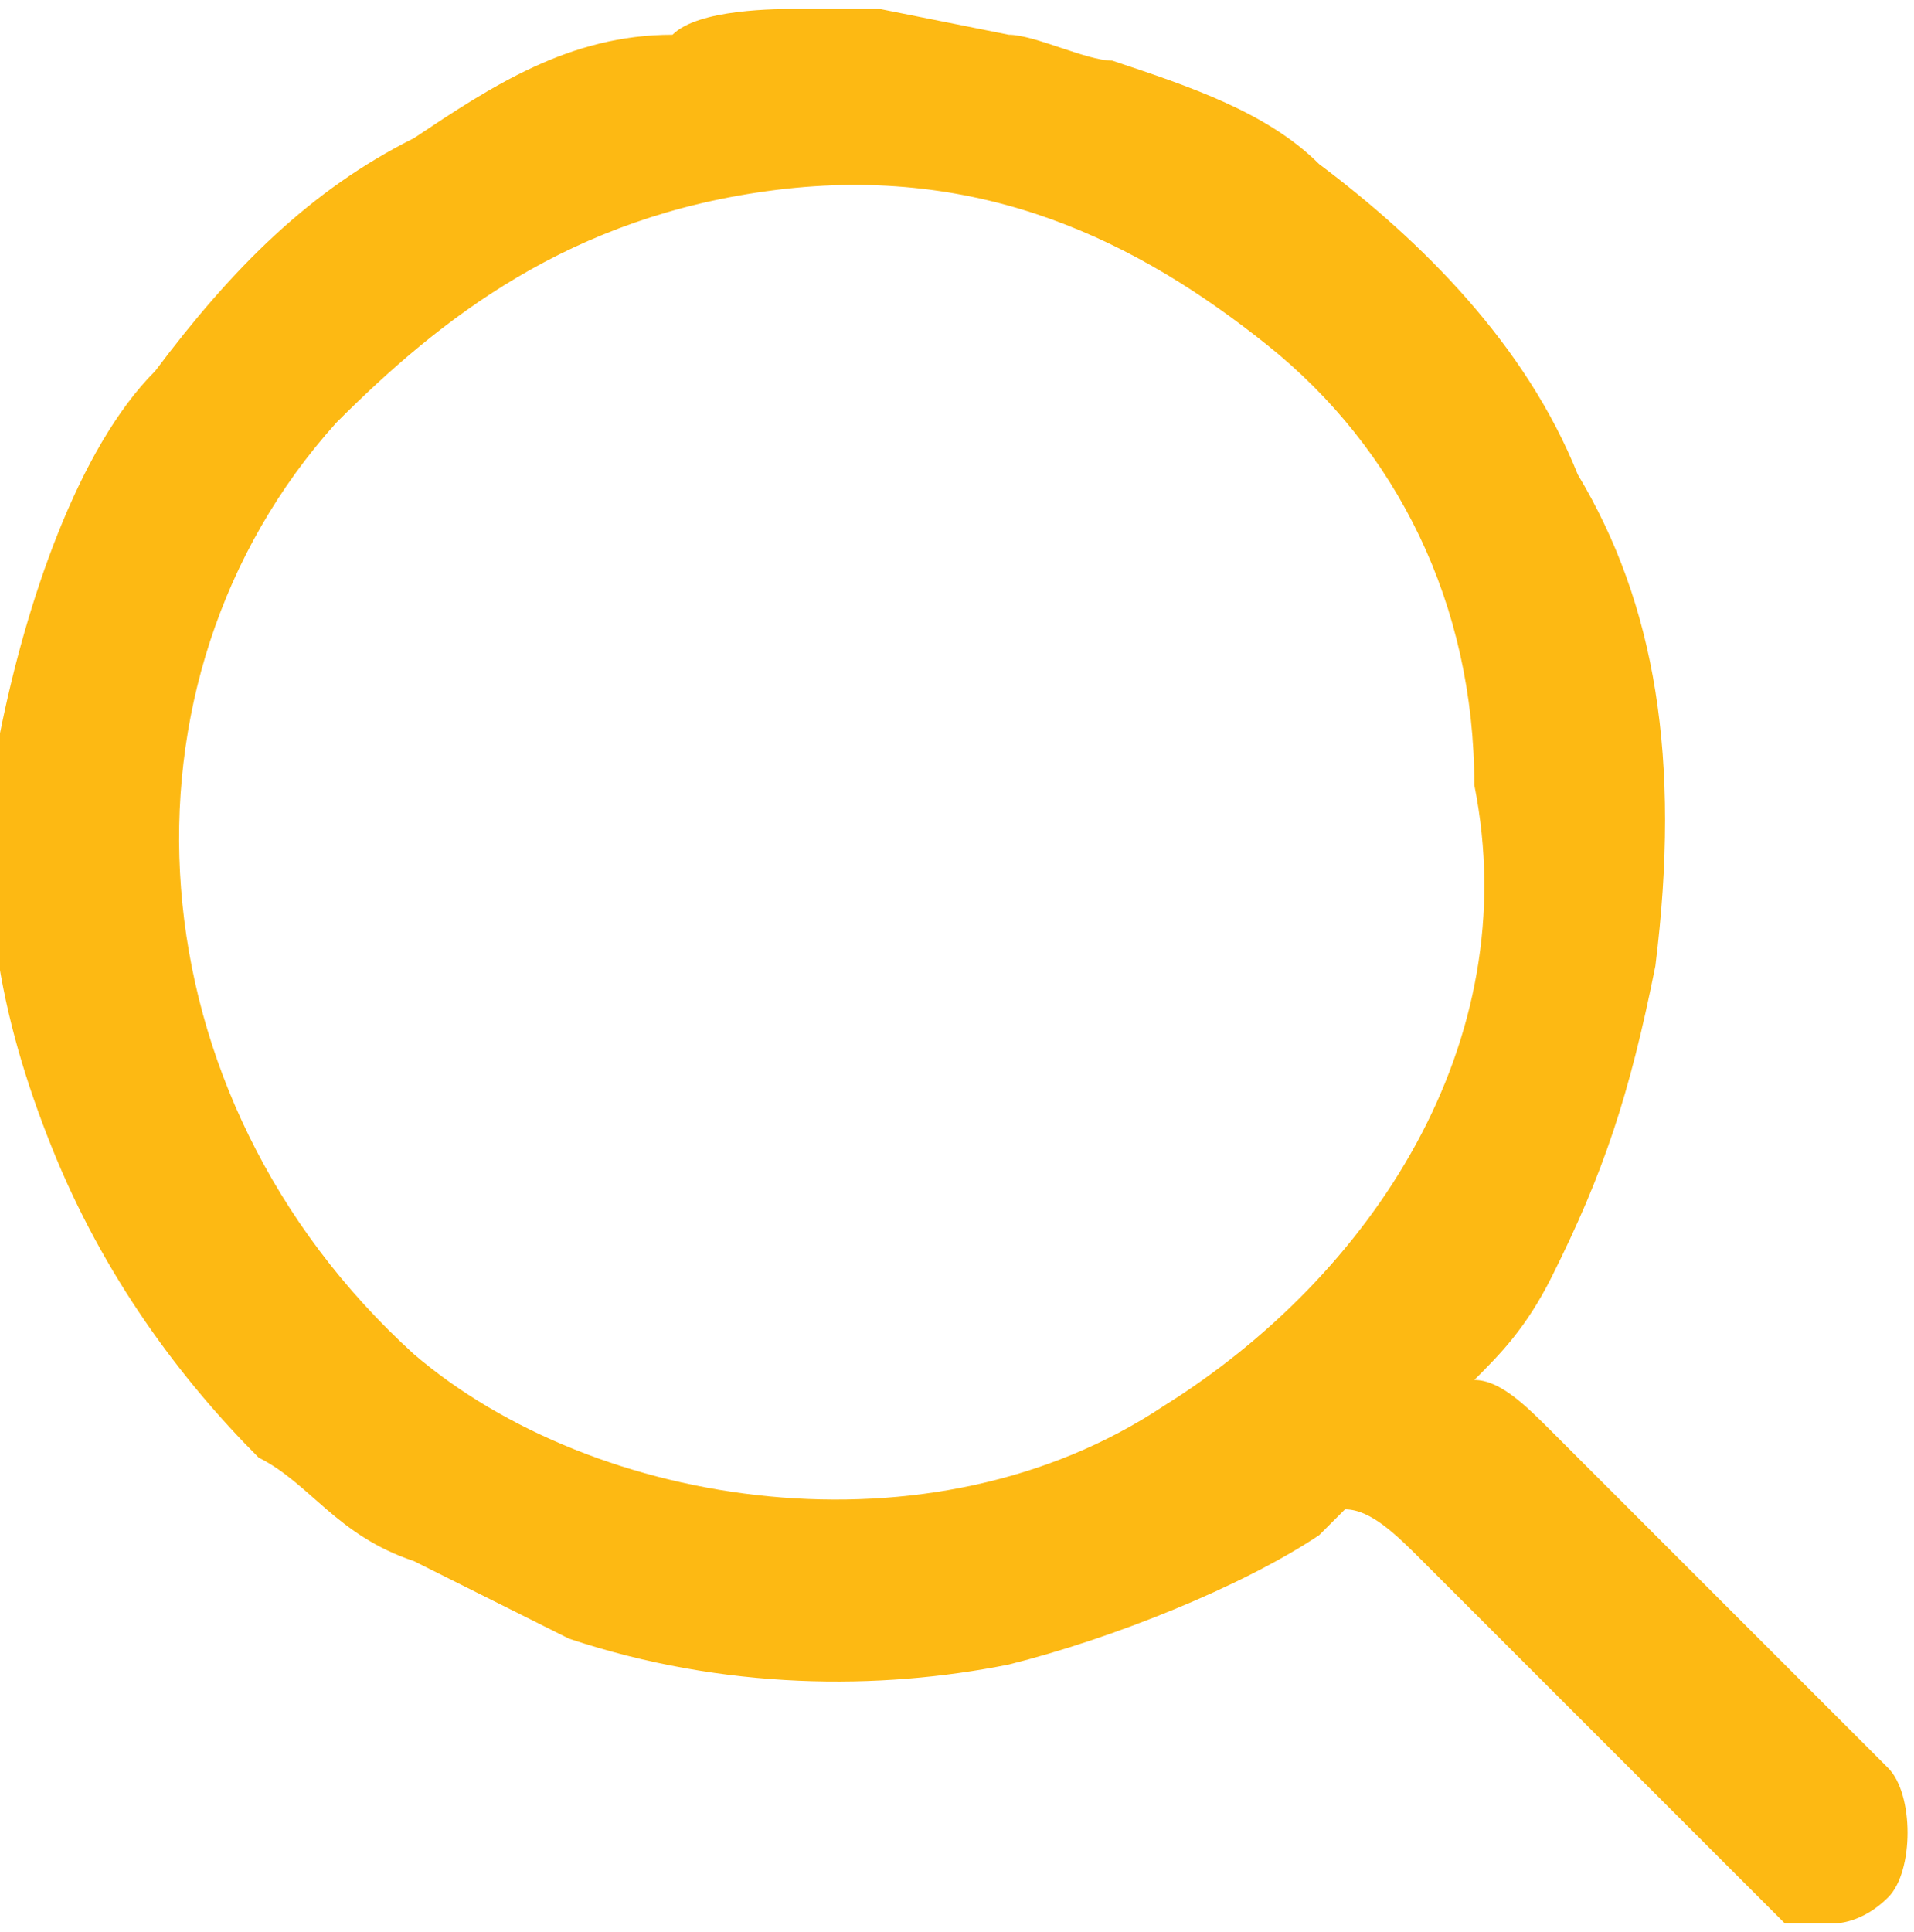 <?xml version="1.0" encoding="UTF-8"?>
<!DOCTYPE svg PUBLIC "-//W3C//DTD SVG 1.1//EN" "http://www.w3.org/Graphics/SVG/1.1/DTD/svg11.dtd">
<!-- Creator: CorelDRAW 2019 (64-Bit) -->
<svg xmlns="http://www.w3.org/2000/svg" xml:space="preserve" width="108px" height="109px" version="1.1" style="shape-rendering:geometricPrecision; text-rendering:geometricPrecision; image-rendering:optimizeQuality; fill-rule:evenodd; clip-rule:evenodd"
viewBox="0 0 0.74 0.74"
 xmlns:xlink="http://www.w3.org/1999/xlink"
 xmlns:xodm="http://www.corel.com/coreldraw/odm/2003">
 <defs>
  <style type="text/css">
   <![CDATA[
    .fil0 {fill:#FDB913}
   ]]>
  </style>
 </defs>
 <g id="Layer_x0020_1">
  <path class="fil0" d="M0.7 0.74l0.01 0c0,0 0.01,0 0.02,-0.01 0.01,-0.01 0.01,-0.04 0,-0.05 -0.02,-0.02 -0.04,-0.04 -0.05,-0.05l-0.08 -0.08c-0.01,-0.01 -0.02,-0.02 -0.03,-0.02 0.01,-0.01 0.02,-0.02 0.03,-0.04 0.02,-0.04 0.03,-0.07 0.04,-0.12 0.01,-0.08 0,-0.14 -0.03,-0.19 -0.02,-0.05 -0.06,-0.09 -0.1,-0.12 -0.02,-0.02 -0.05,-0.03 -0.08,-0.04 -0.01,0 -0.03,-0.01 -0.04,-0.01l-0.05 -0.01 -0.03 0c-0.01,0 -0.04,0 -0.05,0.01 -0.04,0 -0.07,0.02 -0.1,0.04 -0.04,0.02 -0.07,0.05 -0.1,0.09 -0.03,0.03 -0.05,0.09 -0.06,0.14 -0.01,0.06 0,0.11 0.02,0.16 0.02,0.05 0.05,0.09 0.08,0.12 0.02,0.01 0.03,0.03 0.06,0.04 0.02,0.01 0.04,0.02 0.06,0.03 0.06,0.02 0.12,0.02 0.17,0.01 0.04,-0.01 0.09,-0.03 0.12,-0.05 0.01,-0.01 0.01,-0.01 0.01,-0.01 0.01,0 0.02,0.01 0.03,0.02l0.06 0.06c0.01,0.01 0.07,0.07 0.08,0.08l0.01 0zm-0.4 -0.67c-0.08,0.01 -0.13,0.05 -0.17,0.09 -0.09,0.1 -0.08,0.26 0.03,0.36 0.07,0.06 0.2,0.08 0.29,0.02 0.08,-0.05 0.14,-0.14 0.12,-0.24 0,-0.07 -0.03,-0.13 -0.08,-0.17 -0.05,-0.04 -0.11,-0.07 -0.19,-0.06z"/>
 </g>
</svg>
